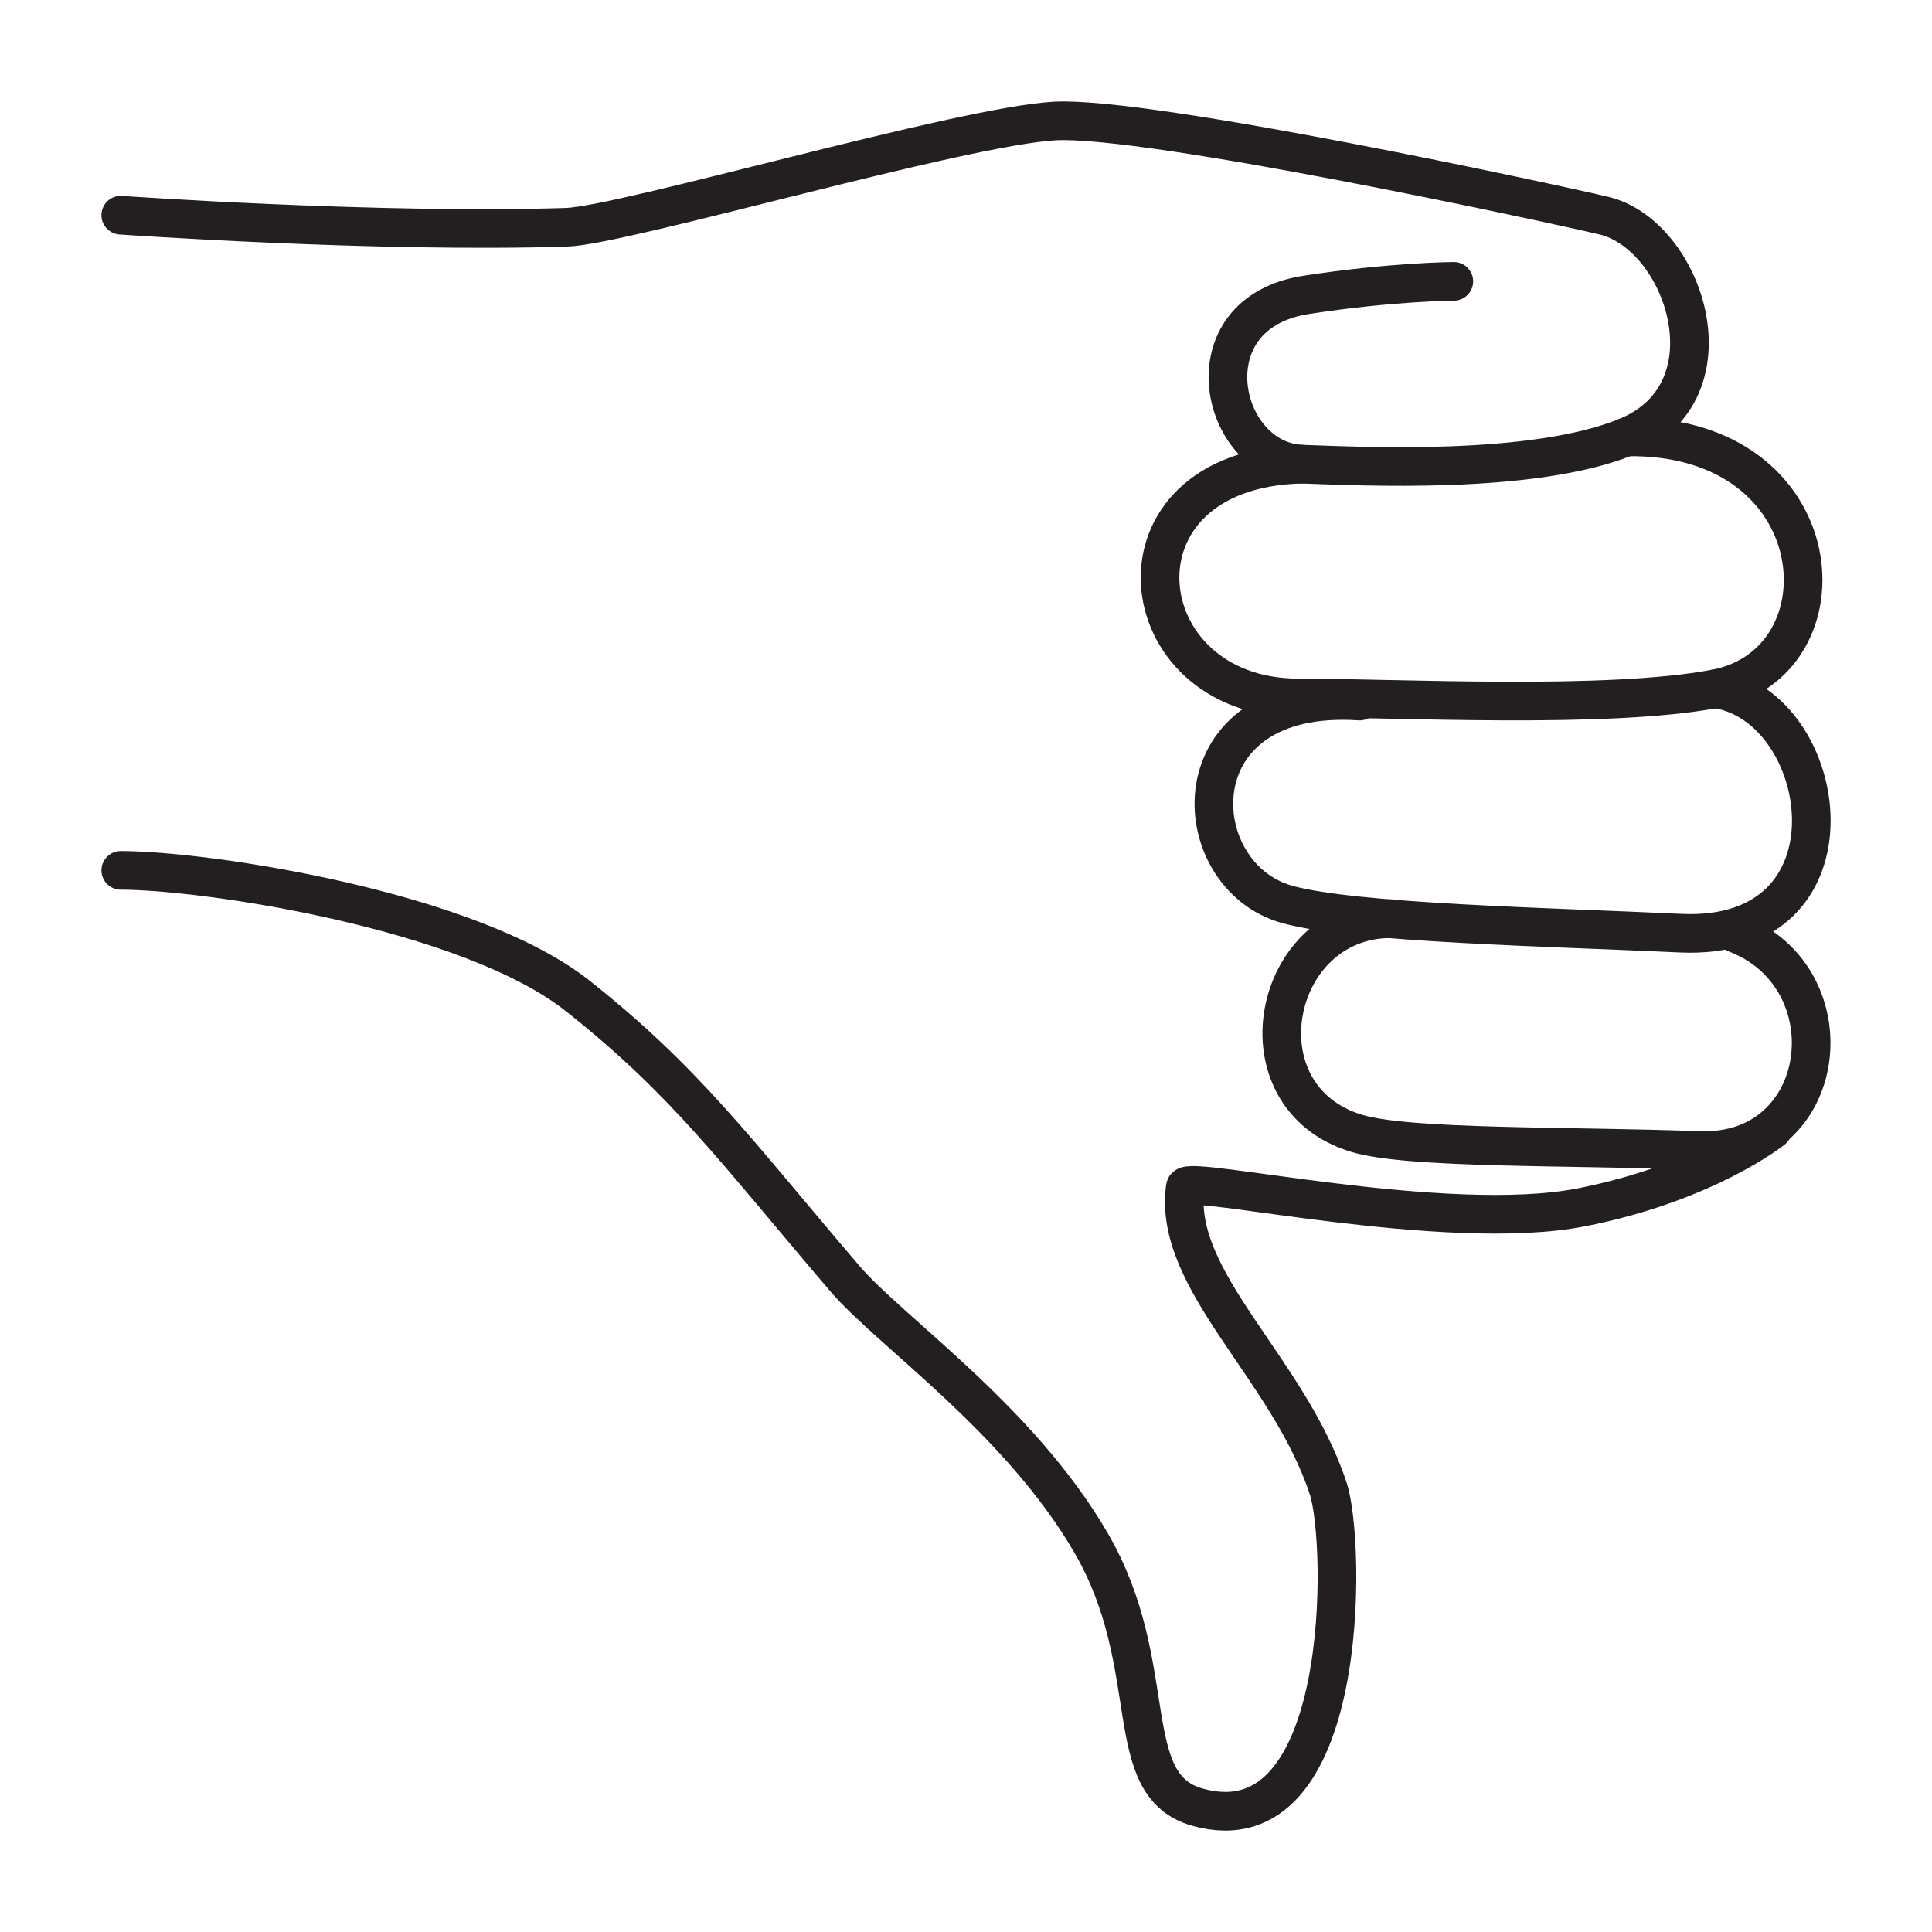 <?xml version="1.0" encoding="UTF-8"?> <!-- Generator: Adobe Illustrator 23.0.0, SVG Export Plug-In . SVG Version: 6.00 Build 0) --> <svg xmlns="http://www.w3.org/2000/svg" xmlns:xlink="http://www.w3.org/1999/xlink" id="Vrstva_1" x="0px" y="0px" viewBox="0 0 80 80" style="enable-background:new 0 0 80 80;" xml:space="preserve"> <style type="text/css"> .st0{fill:none;stroke:#231F20;stroke-width:1.6;stroke-linecap:round;stroke-linejoin:round;stroke-miterlimit:10;} </style> <g> <path class="st0" d="M5,8.91c0,0,10.62,0.75,18.46,0.5c2.33-0.07,16.34-4.19,20.22-4.4c3.88-0.21,20.68,3.43,22.74,3.92 c3.33,0.8,5.5,7.29,0.93,9.16c-3.9,1.59-11.07,1.21-13.44,1.13c-3.42-0.13-4.77-6.25,0.18-7.01c3.56-0.55,6.11-0.56,6.11-0.56"></path> <path class="st0" d="M67.35,18.09c8.63-0.14,9.31,9.37,3.68,10.43c-4.48,0.85-13.17,0.38-17.27,0.38c-7.11,0-8.19-9.48,0.14-9.68"></path> <path class="st0" d="M71.03,28.52c4.81,0.7,6.27,10.49-1.46,10.12c-5.24-0.25-13.46-0.41-16.27-1.19c-4.28-1.19-4.67-8.93,3-8.42"></path> <path class="st0" d="M71.87,38.65c4.79,1.83,3.91,9.19-1.51,8.99c-5.42-0.2-12.03-0.06-14.18-0.71c-5-1.51-3.55-8.89,1.43-8.89"></path> <path class="st0" d="M73.4,46.77c0,0-2.74,2.2-7.9,3.22c-5.63,1.11-16.35-1.36-16.42-0.83c-0.53,3.88,4.28,7.48,5.92,12.48 c0.74,2.25,0.93,14.97-5.42,13.19c-3.27-0.92-1.43-5.83-4.4-10.94c-2.96-5.11-8.34-8.77-10.19-10.94 c-4.54-5.31-6.54-8.12-11.04-11.69C19.46,37.68,8.54,36.04,5,36.04"></path> </g> </svg> 